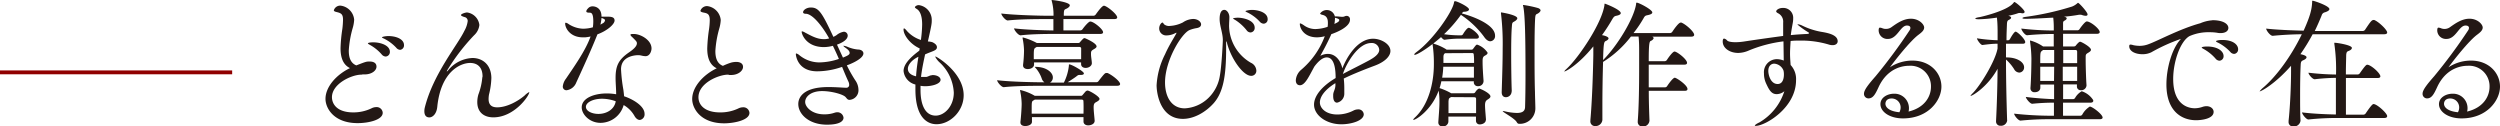 <svg xmlns="http://www.w3.org/2000/svg" viewBox="0 0 646.1 32.68"><defs><style>.cls-1{fill:#231815;}.cls-2{fill:none;stroke:#900000;stroke-miterlimit:10;}</style></defs><g id="レイヤー_2" data-name="レイヤー 2"><g id="レイヤー_1-2" data-name="レイヤー 1"><path class="cls-1" d="M93.43,19.29c-2.6,0-7.64,2.38-7.64,5.83,0,1.48,1,3.93,5.55,3.93A10.77,10.77,0,0,0,96,28a2.74,2.74,0,0,1,1.22-.32,1.56,1.56,0,0,1,1.69,1.47c0,1.84-3.67,2.67-6.48,2.67-6.19,0-8.31-3.89-8.31-6.27,0-3.06,2.74-6.22,6.33-7.95-1.94-.94-2.44-3-2.44-5.15a39.77,39.77,0,0,1,.47-5,22.34,22.34,0,0,0,.17-2.34c0-1.47-.5-1.72-1.65-2-.51-.11-.72-.25-.72-.46a1.71,1.71,0,0,1,1.76-1.19,4,4,0,0,1,3.49,3.63,9.07,9.07,0,0,1-.39,2.2,26.46,26.46,0,0,0-1,5.76c0,1.26.18,3.13,1.94,3.85,2.56-1,2.63-1,3.46-1,.29,0,1.76,0,1.76,1.33,0,1-1.22,2-3.06,2-.18,0-.36,0-.5,0Zm5.22-5.22a11.2,11.2,0,0,0-3-2.44c-.32-.18-.57-.33-.57-.4,0-.29,1.33-.29,1.4-.29,1.84,0,4.28.76,4.28,2.45a1.16,1.16,0,0,1-1.08,1.22A1.4,1.4,0,0,1,98.65,14.07Zm3.77-1.72A11.06,11.06,0,0,0,99.29,10c-.32-.14-.57-.25-.57-.36s.82-.32,1.69-.32c1.84,0,4,.72,4,2.34a1.14,1.14,0,0,1-1,1.22A1.37,1.37,0,0,1,102.42,12.35Z"/><path class="cls-1" d="M124.71,19.76c0-2.45-1.4-3.49-3.2-3.49-2.59,0-7.6,2.3-8.5,11.34-.18,1.83-1.19,2.73-2.05,2.73s-1.29-.57-1.29-1.62a4.06,4.06,0,0,1,.1-.86C111.9,19.19,118.3,11.59,120,8a6.83,6.83,0,0,0,.87-2.52,1,1,0,0,0-.83-1.07c-.61-.19-.9-.36-.9-.51,0-.32,1.15-.68,1.58-.68a3.7,3.7,0,0,1,3.17,3.24,4.23,4.23,0,0,1-1.37,2.66,52.28,52.28,0,0,0-6.91,9,.75.75,0,0,0-.14.36s0,0,0,0a.85.85,0,0,0,.33-.28,8.56,8.56,0,0,1,6.3-3.21c2.66,0,4.85,1.77,4.89,5.15a19.62,19.62,0,0,1-.61,4.28,7.27,7.27,0,0,0-.11,1.16c0,1.58.86,2.16,2.23,2.16,2.45,0,5.29-1.52,7.09-3.06a4.62,4.62,0,0,1,1.19-.9s0,0,0,.07c0,.9-3.85,6.48-9.29,6.48-2.38,0-4.14-1.3-4.14-3.93a7,7,0,0,1,.29-2,16.35,16.35,0,0,0,1-4.32Z"/><path class="cls-1" d="M152.65,9.43a11.62,11.62,0,0,1-1.41.22c-.21,0-.39,0-.61,0-3.31,0-4.57-2.41-4.57-3.56,0-.15.07-.22.18-.22a1.81,1.81,0,0,1,.68.33,7.3,7.3,0,0,0,3.75,1.22,9.68,9.68,0,0,0,2.55-.36,10.75,10.75,0,0,0,.11-1.55c0-2.08-.5-2.23-.93-2.23-.76,0-.87-.18-.87-.32s0-.4.65-1a1.54,1.54,0,0,1,1-.32c.65,0,2.27.36,2.27,2.66.39,0,.82,0,1.18,0,1.12,0,2.2,0,2.2,1s-2,2.7-4.43,3.57c-1,2.52-2.37,5.72-5.47,12.45a3.12,3.12,0,0,1-2.48,2,.93.93,0,0,1-1-1,4,4,0,0,1,.83-2c1.94-2.88,5-7.16,6.3-10.76Zm2.55,22.32c-2.84,0-4.86-2.2-4.86-4,0-2.38,3.17-3.6,6.48-3.6a14.13,14.13,0,0,1,2.42.21c0-1.44-.15-2.95-.15-4.21,0-3.13.76-4.71,3.38-6.55,1-.68,2.13-1.55,2.13-2.41,0-.4-.15-.54-1.08-1.48-.36-.32-.58-.54-.58-.72s.25-.21.87-.21c1.72,0,4.57,1.54,4.57,3.74,0,.68-.43,2-1.55,2a5.14,5.14,0,0,1-1.15-.18,3.68,3.68,0,0,0-.72-.08c-.47,0-4.46.08-4.46,3.64a41.14,41.14,0,0,0,.61,5.33c.07.54.14,1.11.18,1.65,2,.65,5.29,2.41,5.29,4.54A1.44,1.44,0,0,1,165.35,31c-.46,0-1-.32-1.44-1.15a7.52,7.52,0,0,0-2.73-2.7A6.25,6.25,0,0,1,155.2,31.75Zm.44-6.23c-2.49,0-4.22,1-4.22,2.09s1.55,1.83,3.24,1.83c2.13,0,4.14-1.18,4.47-3.27A10.47,10.47,0,0,0,155.64,25.52Zm.28-19.58a1,1,0,0,0,.44-.69c0-.1,0-.32-.9-.61a12.73,12.73,0,0,1-.29,1.73Z"/><path class="cls-1" d="M188.18,19.29c-2.48,0-7.67,2.2-7.67,5.83,0,2.2,1.87,3.93,5.58,3.93a10.77,10.77,0,0,0,4.68-1,2.75,2.75,0,0,1,1.23-.32,1.56,1.56,0,0,1,1.69,1.44c0,1.94-4.14,2.7-6.52,2.7-6.19,0-8.28-3.93-8.28-6.27,0-3.06,2.74-6.22,6.34-7.95-1.95-.94-2.45-3-2.45-5.15a41.75,41.75,0,0,1,.47-5,18.5,18.5,0,0,0,.18-2.27c0-1.65-.61-1.79-1.69-2-.51-.11-.72-.25-.72-.46a1.78,1.78,0,0,1,1.8-1.19,4,4,0,0,1,3.45,3.6,9.76,9.76,0,0,1-.39,2.23,26.46,26.46,0,0,0-1,5.76c0,1.47.29,3.2,1.95,3.85a16.25,16.25,0,0,1,2.09-.83A5.31,5.31,0,0,1,190.3,16c.76,0,1.73.28,1.73,1.29s-1.26,2.09-3.06,2.09c-.14,0-.32,0-.47,0Z"/><path class="cls-1" d="M218.67,22.68a.72.72,0,0,0,.79-.8,1.88,1.88,0,0,0-.21-.82c-.54-1.15-1.08-2.45-1.62-3.78a19.63,19.63,0,0,1-6.44,1.15c-5.19,0-5.51-4.28-5.51-4.39s0-.22.14-.22a2.13,2.13,0,0,1,.72.4,8.18,8.18,0,0,0,5.19,1.91,16.37,16.37,0,0,0,5.07-.9c-.47-1.12-1-2.27-1.55-3.39a9.23,9.23,0,0,1-2.3.33c-4.72,0-5.76-3.46-5.76-3.89,0-.15,0-.18.14-.18a2.74,2.74,0,0,1,.8.36c1.22.61,2.88,1.65,4.67,1.65A4.19,4.19,0,0,0,214,10l.29-.07c-1.84-3.31-4.36-6.37-6.05-6.37-.43,0-.69-.15-.69-.4,0-.54.87-1.22,2-1.22,2.05,0,2.88,1.29,5.83,7.59a7,7,0,0,0,.79-.43,4,4,0,0,1,1.91-.9,1,1,0,0,1,1,1c0,.47-.29,1.44-2.77,2.34l1.54,3.35c1.23-.51,1.73-.76,1.73-1.19s-.29-.79-1-1.3c-.43-.29-.61-.47-.61-.57s0,0,.1,0a4.08,4.08,0,0,1,1,.29,8.72,8.72,0,0,0,2.67.68c.86,0,1.4.47,1.4,1,0,1.51-3.85,2.95-4.28,3.09A36.13,36.13,0,0,0,221,20.7a4.38,4.38,0,0,1,.86,2.44,2.49,2.49,0,0,1-2.3,2.67c-.54,0-.69-.36-1-.69-.57-.72-3.6-1.58-6.08-1.58-3,0-4.39,1.51-4.39,2.81s1.73,3.2,4.93,3.2a7.89,7.89,0,0,0,2.59-.39,2.65,2.65,0,0,1,.72-.15A1.59,1.59,0,0,1,218,30.42c0,.75-.75,1.8-4.28,1.8-4.68,0-7.41-2.74-7.41-5.33,0-.65.1-4.39,7.77-4.39,1.77,0,3.46.14,4.5.18Z"/><path class="cls-1" d="M241,19.4c1.26,0,2.08.58,2.08,1.22,0,1.05-2.15,1.66-3.92,1.66a6.22,6.22,0,0,1-1.26-.11c0,.36,0,.76,0,1.12,0,3.74,1.18,6.59,3.92,6.59,2.23,0,4.68-2.38,4.68-5.94a11.39,11.39,0,0,0-3.56-7.71,5.33,5.33,0,0,1-1.23-1.54s0-.08.07-.08c.33,0,7.27,4.18,7.27,10,0,4.14-3.52,7.49-7,7.49-.9,0-5.47-.11-5.47-9,0-.39,0-.82,0-1.26a4,4,0,0,1-3.06-3.49c0-1.62,1.47-3.34,4.06-5.25l.11-.58,0,0c-2.49-1.12-4.18-3.46-4.18-4.9,0-.18.07-.29.14-.29s.44.25.72.65A8.26,8.26,0,0,0,238,10.33a32,32,0,0,0,.32-4c0-1.62-.29-3.31-1.37-4-.29-.18-.5-.32-.5-.47s.43-.54,1-.54a3.86,3.86,0,0,1,3.35,4c0,.68,0,1-1,5.4a4.7,4.7,0,0,1,1.15.18c.79.36,1.19.82,1.19,1.29s-.29.72-.94,1-1.26.47-2.12.87c-.4,1.87-.83,3.85-1.05,5.83.4,0,.83,0,1.26,0s.94-.39,1.41-.43Zm-3.6-4.75c-1.59.72-2.77,2-2.77,3.13,0,.47.18,1.51,2.12,1.94C236.85,18,237.11,16.27,237.36,14.65Z"/><path class="cls-1" d="M289.48,21.71c0,.25-.18.46-.79.46H269.83c-2,0-7.24,0-10.4.36h0c-.65,0-1.73-1.36-1.73-1.8,3.64.44,10.15.54,12.21.54a1.91,1.91,0,0,1-.69-1,8.23,8.23,0,0,0-1.51-2.63c-.18-.18-.25-.29-.25-.36s.07,0,.18,0c2.7,0,4.46,1.4,4.46,2.73a1.52,1.52,0,0,1-.72,1.33h3.57A12.53,12.53,0,0,0,276.24,17c0-.29,0-.36.1-.36.62,0,3.78,1.79,3.78,2.33,0,.26-.28.4-.82.4h-.36c-.33,0-.51.18-.83.43s-1.37.94-2.16,1.44h7.41a.61.61,0,0,0,.54-.28c1.55-2,1.7-2.09,2-2.09a1.09,1.09,0,0,1,.33,0C287.4,19.37,289.48,21,289.48,21.71ZM288.73,4.5c0,.21-.15.43-.76.43H274.83V7.85h4.36a.69.69,0,0,0,.57-.29c.44-.65,1.59-2,2-2,.9,0,3.32,2,3.32,2.77,0,.22-.15.44-.72.44H272.89c-1.94,0-6,0-9.11.36h0c-.65,0-1.7-1.37-1.7-1.8,3.17.39,7.74.5,10.16.54V4.93h-1.55c-2,0-7.13,0-10.23.36h0c-.65,0-1.69-1.37-1.69-1.8,3.56.43,10.11.58,12.13.58h1.37a13.53,13.53,0,0,0-.44-3.75c0-.14-.07-.21-.07-.25a.08.08,0,0,1,.07-.07c.33,0,4.65.54,4.65,1.37,0,.25-.25.54-.69.79-.65.36-.82.14-.86,1.44,0,.14,0,.32,0,.47h7.67a.74.74,0,0,0,.58-.33c.57-.79,1.65-2.26,2.12-2.26C286,1.48,288.73,3.67,288.73,4.5Zm-4.57,21.06c0,.28-.33.54-.8.79s-.72.43-.72,1.37.18,2.34.26,3.42v.07c0,.9-1.08,1.19-1.66,1.19s-1.22-.29-1.22-1V30.27H266.7c0,.47,0,.9,0,1.19v0c0,.79-1,1.11-1.72,1.11s-1.26-.29-1.26-.93v-.15c.18-1.44.32-3.85.32-4.64a17,17,0,0,0-.4-3.35.56.56,0,0,1,0-.18c0-.07,0-.07,0-.07a13.27,13.27,0,0,1,3.78,1.51h.08s0,0,0,0H279.3a.48.48,0,0,0,.46-.18c.26-.29.62-.76.87-1a.8.8,0,0,1,.47-.18C281.71,23.5,284.16,24.94,284.16,25.56ZM283.4,12c0,.28-.32.5-.76.75-.68.4-.68.58-.68,1.26s.18,1.48.22,2.31v0c0,.72-.8,1.23-1.59,1.23-.61,0-1.19-.29-1.19-1v-.43H267.24c0,.22,0,.43,0,.61v0c0,.47-.54,1.12-1.62,1.12-.64,0-1.22-.29-1.22-.94v-.14a33.34,33.34,0,0,0,.25-3.71,17.55,17.55,0,0,0-.36-3.1.56.56,0,0,1,0-.18c0-.07,0-.11.07-.11a16.91,16.91,0,0,1,3.6,1.44H268a0,0,0,0,1,0,0h10.65a.54.54,0,0,0,.47-.22,11.2,11.2,0,0,1,.79-.86.64.64,0,0,1,.43-.18C280.74,10,283.4,11.16,283.4,12ZM280,26.1c0-.22-.18-.36-.47-.36H267.42a1.18,1.18,0,0,1-.33.21c-.39.22-.46.33-.46,1.87,0,.47,0,1,0,1.55h13.39C280.05,28.18,280.05,26.85,280,26.1Zm-.58-13.61c0-.22-.22-.36-.47-.36H267.92a1.83,1.83,0,0,1-.29.18c-.32.22-.46.32-.46,1.8,0,.36,0,.76,0,1.19h12.24Z"/><path class="cls-1" d="M317.64,6.55a11.21,11.21,0,0,0,5.65,9.68,2.35,2.35,0,0,1,1.4,2,1.3,1.3,0,0,1-1.33,1.37c-2.16,0-5.33-4.65-6.3-8.68,0-.18-.07-.21-.11-.21s-.07.18-.07.39c0,.43,0,1,0,1.59,0,7.09-.8,11.19-3.17,13.93-2.16,2.44-5.18,4.1-8,4.1-5.94,0-6.8-6.77-6.8-8.68A20.08,20.08,0,0,1,301.11,14c1-2.27,2.31-4.25,2.92-5.4a.25.25,0,0,0,0-.14s0,0,0,0a.7.7,0,0,0-.22.07,5,5,0,0,1-2.23.62,1.81,1.81,0,0,1-2-1.8c0-.83.54-1.52.86-1.52.15,0,.25.29.43.47a2,2,0,0,0,1.48.4,8.47,8.47,0,0,0,3.35-.9,5,5,0,0,1,2.62-.9c1.37,0,2.09.83,2.09,1.37s-.36.86-1.19,1a8.7,8.7,0,0,0-1.8.5c-2.05.87-6.33,7.81-6.33,13.54,0,3.67,1.65,6.69,5.11,6.69a9.48,9.48,0,0,0,6.19-2.77,10.14,10.14,0,0,0,2.88-5.72c.43-2.27.76-8.5.76-9.15,0-1.8-.83-3.7-.83-5.43,0-2.27.9-2.38,1.22-2.38.65,0,1.3.9,1.3,1.88,0,.68-.07,1.33-.07,2Zm4.53,1.26a12,12,0,0,0-2.91-2.63c-.29-.18-.58-.32-.58-.43s1.08-.18,1.15-.18c1.62,0,4.43.72,4.43,2.59a1.15,1.15,0,0,1-1.08,1.23A1.28,1.28,0,0,1,322.17,7.81Zm3.42-2.19a10.69,10.69,0,0,0-3.09-2.34c-.33-.15-.62-.29-.62-.4s1.08-.32,1.62-.32c1.8,0,4.11.72,4.11,2.37a1.08,1.08,0,0,1-1.05,1.19A1.41,1.41,0,0,1,325.59,5.62Z"/><path class="cls-1" d="M345.11,21.49c-2.88,1.8-4,3.6-4,5s1.48,3.1,4.5,3.1a9.12,9.12,0,0,0,4.14-1,2.66,2.66,0,0,1,1.19-.32,1.37,1.37,0,0,1,1.51,1.26c0,1.65-3.2,2.59-5.79,2.59-3.89,0-7.06-2.34-7.06-5.08,0-2.23,2-4.75,5.58-6.87,0-2.23-.29-5.33-2.3-5.33-.87,0-1.95.68-3.21,2.38l-1.08,2c-.75,1.37-1.62,2.81-2.62,2.81-.15,0-1.08,0-1.08-1.3A3.92,3.92,0,0,1,336.32,18a21,21,0,0,0,6-8.49l.07-.15,0,0a8.17,8.17,0,0,1-2,.29c-3.49,0-4.46-2.45-4.46-3.42,0-.15,0-.18.11-.18s.43.14.9.46a5.06,5.06,0,0,0,3,1,10.41,10.41,0,0,0,3.17-.58,5.63,5.63,0,0,0,.07-1c0-.82-.14-1.8-1.37-2.08-.32-.08-.64-.19-.64-.36a2.13,2.13,0,0,1,3.81.75h.29c.68,0,1.22.11,1.66.11a2.11,2.11,0,0,0,.46-.07A1.4,1.4,0,0,1,348,4.1a.87.87,0,0,1,.89,1c0,1.9-3.59,3.31-4.85,3.74L344,9c-1.22,2.66-2,4-2.77,5.43a4.13,4.13,0,0,1,1.95-.5c1.87,0,3.24,1.55,3.74,3.74,1-2.62,3.81-7.66,7.95-7.66,2,0,4.47,1.33,4.47,3.16,0,1.41-1.51,2.85-4,3.78s-5.62,2.16-8.06,3.35a21.49,21.49,0,0,1,.14,2.56c0,.43,0,.9,0,1.33a2.34,2.34,0,0,1-1.87,2.34c-.54,0-1-.47-1-1.66,0-.11,0-.29,0-.43.07-.9.54-1.26.58-2.45ZM345,4.54a1.53,1.53,0,0,1,0,.43,7.74,7.74,0,0,1-.14,1.22c.82-.4,1.26-.61,1.26-1,0-.18-.15-.36-1.05-.58Zm9.15,10.87c1.58-.87,2.3-1.73,2.3-2.52a1.9,1.9,0,0,0-2.09-1.77c-3.31,0-6.33,5.08-7.31,8C349.28,17.93,352.09,16.56,354.18,15.41Z"/><path class="cls-1" d="M384,31c0,.72-.83,1.15-1.55,1.15a.93.93,0,0,1-1-.9v0c0-.32,0-.72,0-1.11h-7.13c0,.54,0,1,0,1.33a1.35,1.35,0,0,1-1.48,1.19,1,1,0,0,1-1.12-1v-.11c.08-1.26.29-3.71.29-5v-.25a17.08,17.08,0,0,0-.21-2.88c-1.8,5-5.84,7.56-6.48,7.56a.09.09,0,0,1-.08-.08c0-.07.11-.21.4-.5,3.64-3.35,4.93-9.14,4.93-13.75v-.72a32.34,32.34,0,0,0-.32-4.36.55.55,0,0,1,0-.21c-1.94,1.51-4.07,2.81-4.61,2.81-.1,0-.14,0-.14-.11s.18-.29.54-.58c4.36-3.17,9.25-10.33,9.72-12.74,0-.22.07-.43.29-.43.54,0,3.6,1.47,3.6,2.12,0,.29-.36.54-1.12.61-.39,0-.43,0-.72.44,2.74.71,8.57,2.84,8.57,5.72a1.33,1.33,0,0,1-1.23,1.47c-.5,0-1.08-.36-1.65-1.22a23.56,23.56,0,0,0-5.94-5.61,34.13,34.13,0,0,1-4.36,5,28.15,28.15,0,0,0,3.75.29h.72a.64.64,0,0,0,.43-.29c.36-.65,1.11-1.66,1.47-1.66.51,0,2.63,1.55,2.63,2.34,0,.25-.14.47-.68.47h-4.72a27.2,27.2,0,0,0-3.45.29h0c-.29,0-.61-.33-.93-.69-.65.58-1.34,1.12-2,1.66a.71.71,0,0,1,.18.07,13.27,13.27,0,0,1,3.13,1.41l.11.1h6.44a.49.49,0,0,0,.43-.21c.8-1.08.83-1.08,1.08-1.08a5.29,5.29,0,0,1,2.67,2.09c0,.32-.29.54-.69.75s-.61.47-.61,1.33v.36c0,1.34.15,3.53.25,4.83a1.35,1.35,0,0,1-1.44,1.37,1,1,0,0,1-1.08-1.05V21H372.5a13.14,13.14,0,0,1-.46,1.77,15.54,15.54,0,0,1,3,1.33h5.73a.56.56,0,0,0,.46-.22c.58-.94,1.05-1,1.05-1,.21,0,2.91,1.18,2.91,2.05,0,.29-.32.54-.72.79s-.68.54-.68,1.48.18,2.73.25,3.74ZM373,17.24a22,22,0,0,1-.29,2.84h8.21c0-.93,0-1.9,0-2.84Zm.54-3.49s0,0-.07,0c-.4.25-.43.64-.43,1.15v1.37h7.92c0-.76,0-1.48-.08-2.13,0-.21-.07-.43-.39-.43ZM375,25.09l-.22.14c-.32.22-.36.22-.43,1v3h7.13c0-.72,0-1.44,0-2.09s0-1.22,0-1.62a.38.38,0,0,0-.4-.39Zm15.66-1.41a1.49,1.49,0,0,1-1.48,1.44c-.58,0-1.08-.36-1.08-1.29v-.07c.11-3.64.25-7.6.25-11.23a66.16,66.16,0,0,0-.43-9,.69.69,0,0,1,0-.25c0-.07,0-.07.08-.07s4.13.65,4.13,1.51c0,.25-.28.54-.64.76-.61.36-.69.28-.76,1.33-.14,1.62-.18,4.28-.18,7.05,0,3.78.07,7.82.15,9.72Zm2,8.32c-.32,0-.5-.11-.71-.5-.65-1-3.6-2.52-3.6-2.78,0,0,0,0,.07,0a1.26,1.26,0,0,1,.29,0,14.87,14.87,0,0,0,3.31.47c1.47,0,2.08-.5,2.12-1.51.07-2.16.11-5.11.11-8.24,0-9.43-.11-15.55-.58-17.78a1.13,1.13,0,0,1-.07-.26c0-.07,0-.11.15-.11a29.16,29.16,0,0,1,3.77.8c.44.18.62.39.62.61s-.33.61-.76.83-.58.14-.65,1.44c-.11,2.08-.14,4.89-.14,7.92,0,3.63,0,7.59.11,10.94,0,.93.1,3.31.1,4.21A4,4,0,0,1,392.62,32Z"/><path class="cls-1" d="M437.84,9c0,.25-.18.47-.76.47H427c.25.11.36.25.36.4s-.29.54-.68.68-.58.47-.58,5.26h4.18a.72.72,0,0,0,.54-.36c.46-.72,1.51-2.13,1.94-2.13.65,0,3.24,2,3.24,2.92,0,.25-.15.47-.72.47h-9.18c0,1.76,0,3.81,0,5.86h4.24a.69.69,0,0,0,.54-.36c.47-.72,1.51-2.12,1.95-2.12S436.11,22,436.11,23c0,.26-.14.47-.72.47h-9.28c0,2.77.1,5.51.18,7.71v0a1.65,1.65,0,0,1-1.77,1.51,1.17,1.17,0,0,1-1.26-1.26v-.18c.29-3.56.36-9,.36-13.35,0-1.87,0-3.53,0-4.75,0-.72,0-2.52-.15-3.71H421.5A27.16,27.16,0,0,1,414.3,16c-.11,3.49-.18,7.78-.18,11.38,0,1.29,0,2.55,0,3.6V31a1.76,1.76,0,0,1-1.84,1.58,1.19,1.19,0,0,1-1.26-1.33v-.22c.43-4.75.68-12.06.76-16.84,0-.58,0-1.41,0-2.2-4,4.93-7.2,6.48-7.45,6.48,0,0-.07,0-.07,0s.18-.32.61-.68c3.24-3,9.18-11.91,9.79-16.52,0-.22,0-.32.11-.32s4.1,1.54,4.1,2.44c0,.29-.36.54-1.15.69-.47.1-.61.21-1,.82a46.59,46.59,0,0,1-2.7,4.18c.83.14,1.69.47,1.69.83,0,.21-.22.47-.69.68s-.61.43-.72,4.93c3.68-3.67,8-10.76,8.54-14.5,0-.22,0-.33.18-.33.54,0,4,1.8,4,2.52,0,.33-.39.54-1.26.72-.5.11-.65.15-1,.79a30.36,30.36,0,0,1-2.59,3.82h9.47a.74.74,0,0,0,.57-.36c.36-.54,1.59-2.34,2.13-2.34a.39.39,0,0,1,.21,0C435.75,6.33,437.84,8.21,437.84,9Z"/><path class="cls-1" d="M460.92,10.69a34.34,34.34,0,0,0-9,2.38,7,7,0,0,1-2.7.61c-2.12,0-4-1.19-4-2.95,0-.54.14-.76.36-.76a1.45,1.45,0,0,1,.79.5c.43.44,1.91.44,2.23.44a15.44,15.44,0,0,0,1.91-.15c3.28-.5,6.8-1,10.33-1.47,0-1.12,0-2.27,0-3.46a2.42,2.42,0,0,0-1.41-2.45c-.29-.18-.39-.32-.39-.43,0-.36.68-.9,1.72-.9a2.55,2.55,0,0,1,2.67,2.7,6.64,6.64,0,0,1-.15,1.41c-.18,1-.36,2-.46,2.91,1.36-.14,2.73-.22,4.06-.29.44,0,.65-.11.65-.21s-.07-.15-.18-.22a20.24,20.24,0,0,1-2.81-2s0-.07.11-.07a2.89,2.89,0,0,1,1,.28,18.65,18.65,0,0,0,5,1.66c1.8.29,4.28.79,4.28,2.45,0,.54-.46,1-1.29,1a3.13,3.13,0,0,1-1.08-.18,24.75,24.75,0,0,0-7.31-1c-.83,0-1.65,0-2.48.11-.07,1.18-.15,2.23-.15,3.2,0,1.22.11,2.27.15,3a5.3,5.3,0,0,1,1.4,3.93c0,7.16-8,11.8-10.4,11.8-.18,0-.25,0-.25-.1s.39-.44,1.19-.8a14.41,14.41,0,0,0,6.44-8.06,3.12,3.12,0,0,1-2,.76c-1.33,0-1.94-1.08-2.69-2.7a6.11,6.11,0,0,1-.58-2.67,3.36,3.36,0,0,1,3.42-3.67,5.08,5.08,0,0,1,1.69.36Zm0,7.52a2.8,2.8,0,0,0-2.37-1.76c-.83,0-1.55.61-1.55,1.87,0,1,.58,3.39,2.41,3.39,1.62,0,1.62-2.13,1.62-2.42a4.08,4.08,0,0,0-.07-.9Z"/><path class="cls-1" d="M488.42,17.39s.08,0,.18-.11a10.52,10.52,0,0,1,5.65-1.62c4.65,0,7.49,3.24,7.49,6.73s-3.31,8.21-9.93,8.21c-3.49,0-5.83-1.73-5.83-3.68,0-1.72,1.8-2.7,3.52-2.7a3.73,3.73,0,0,1,3.85,3.71,3.94,3.94,0,0,1-.1.9c4.17-1,5.79-3.89,5.79-6.41A5.29,5.29,0,0,0,493.39,17c-1.26,0-5.43.32-7.85,5.43-.86,1.87-1.44,3-2.66,3a1.16,1.16,0,0,1-1.15-1.23c0-1,1.33-2.59,3-4.5a137.65,137.65,0,0,0,8.74-11.8,1.22,1.22,0,0,0,.25-.69c0-.25-.14-.61-.9-.61-1.69,0-2.48,3.46-4.89,3.46a2.24,2.24,0,0,1-2.41-2.2c0-.39.07-.72.32-.72a2.13,2.13,0,0,1,.69.18,2.33,2.33,0,0,0,.86.15A2.39,2.39,0,0,0,488.86,7c1.4-1,3.06-2.16,5-2.16,2.13,0,3.42,1.48,3.42,2.27s-.79,1.37-1.55,1.94c-2.59,2-7.27,8.25-7.27,8.32Zm2.78,10.4a2.31,2.31,0,0,0-2.31-2.34c-1.58,0-1.62,1.19-1.62,1.37s0,1.83,3.6,2.19A2.54,2.54,0,0,0,491.2,27.79Z"/><path class="cls-1" d="M518.74,31.1a1.58,1.58,0,0,1-1.7,1.4,1.1,1.1,0,0,1-1.18-1.18v-.11c.21-4,.36-9,.39-13.43-2.52,4.61-6.48,7-6.94,7,0,0-.08,0-.08,0s.18-.29.51-.61c1.94-1.87,5.94-8.35,6.51-11.66V11.3c-1.08,0-2.19.11-3.92.33h0c-.43,0-1.4-1.34-1.4-1.73a42,42,0,0,0,5.33.5c0-.75,0-1.44,0-2,0-.72,0-2.37-.18-3.85a37,37,0,0,1-4.68.43c-.57,0-.9-.07-.9-.18s.29-.25,1-.36c.22,0,7.31-1.62,8.86-3.7.11-.11.14-.22.21-.22.4,0,2.67,2,2.67,2.55,0,.22-.22.37-.54.37a2.2,2.2,0,0,1-.47-.08,1.19,1.19,0,0,0-.32,0,1.27,1.27,0,0,0-.51.11,18.21,18.21,0,0,1-2.37.61l.25.07c.29.11.47.25.47.43s-.18.36-.54.54-.51.32-.54,1.22-.11,2.34-.11,4.07H519a.63.63,0,0,0,.44-.29c.54-1,1.18-1.94,1.47-1.94.47,0,2.49,1.94,2.49,2.7,0,.22-.15.43-.65.43h-4.32v3.53h.18c2.66,0,4.5,1.19,4.5,2.56a1.32,1.32,0,0,1-1.26,1.36,1.61,1.61,0,0,1-1.33-.9,11.72,11.72,0,0,0-2.09-2.48c0,5.11.14,11.12.29,15.69ZM530,30.81a74.82,74.82,0,0,0-7.81.36h0c-.62,0-1.66-1.37-1.66-1.8a88.17,88.17,0,0,0,9.65.54h.64V26.53a55.12,55.12,0,0,0-5.61.29h0c-.57,0-1.65-1.37-1.65-1.77,2.48.33,5.33.51,7.3.58,0-1.19,0-2.45,0-3.78H527.3v.83c0,.61-.5,1.15-1.44,1.15a1,1,0,0,1-1.11-1v-.11c.18-2.16.25-6.08.25-7.63a34.57,34.57,0,0,0-.36-4.36v-.11c0-.1,0-.14.11-.14A11,11,0,0,1,528,12h0s0,0,0,0h2.77V8.78c-1.79,0-4.21.07-6.87.33h0c-.61,0-1.51-1.34-1.51-1.73a72.64,72.64,0,0,0,8.39.5V7.05c0-1-.07-1.87-.14-2.48-.73,0-4.65.29-7.2.29-.51,0-.76-.07-.76-.18s.25-.25.83-.32a72.37,72.37,0,0,0,12-2.67,4.51,4.51,0,0,0,1.34-.83c.1-.07.14-.14.18-.14.28,0,2.48,2.41,2.48,3,0,.22-.14.36-.47.36a3.09,3.09,0,0,1-1-.21,1.19,1.19,0,0,0-.4-.07c-.1,0-.21,0-.28,0a38.83,38.83,0,0,1-3.93.51l.33.1c.25.08.36.22.36.36s-.22.4-.51.54-.43.26-.43.69,0,1,0,1.83h3.71a.63.63,0,0,0,.54-.29c.29-.46,1.44-2,1.87-2,1,0,3.35,1.94,3.35,2.73,0,.26-.18.47-.79.47h-8.68V12H536a.59.59,0,0,0,.47-.22c.1-.14.79-1,1.11-1s2.81,1.37,2.81,2.09c0,.29-.32.54-.76.79-.61.36-.61.51-.61,1.3v.54c0,1.73.11,5.11.22,6.55v0a1.34,1.34,0,0,1-1.48,1.26.94.94,0,0,1-1-1v-.5h-3.57v3.81h2.56a.62.62,0,0,0,.54-.32A4.59,4.59,0,0,1,538,23.58a5.55,5.55,0,0,1,2.88,2.16.5.5,0,0,1,.11.32c0,.22-.18.47-.72.47h-7.1v3.38h4.36a.67.67,0,0,0,.61-.29,5.56,5.56,0,0,1,1.95-2.08c.64,0,3.31,2,3.31,2.84,0,.22-.18.43-.76.43Zm-2-17.89-.25.22c-.47.32-.47.54-.47,3.17h3.6c0-1.19,0-2.31,0-3.39Zm2.88,4.32h-3.6c0,1.22,0,2.56,0,3.67h3.56Zm5.94-.93c0-1.16,0-2.16,0-2.92,0-.25-.1-.47-.43-.47h-3.17c0,1.08,0,2.23,0,3.39Zm0,4.6c0-1.15,0-2.45,0-3.67H533.1c0,1.22,0,2.45,0,3.67Z"/><path class="cls-1" d="M571.83,5.22c2.67,0,4.07.94,4.07,2,0,.68-.61,1.33-2,1.33-.25,0-.54,0-.83-.07a11.6,11.6,0,0,0-2-.15,12.17,12.17,0,0,0-5.21,1c-2.38,1.33-4.22,6.59-4.22,11.09,0,7.34,4.68,7.56,5.58,7.56a6.2,6.2,0,0,0,2-.36,3.48,3.48,0,0,1,1-.18c1.12,0,1.87.68,1.87,1.47,0,1.84-3.27,2.16-4.53,2.16-3.74,0-7.67-2.34-7.67-9.25,0-4.21,1.41-9,3.39-11.34.18-.25.36-.39.36-.43s0,0,0,0a45.65,45.65,0,0,0-7.63,3.45,5.08,5.08,0,0,1-2.34.51c-1.73,0-3.39-.72-3.39-2.06,0-.36.15-.43.33-.43a2.81,2.81,0,0,1,.72.15,8.2,8.2,0,0,0,1.62.18,6.4,6.4,0,0,0,2.34-.44c2.48-.9,8.06-3.95,13.35-5.4a9.4,9.4,0,0,1,2.95-.75Zm.76,9.93a11.32,11.32,0,0,0-3-2.44c-.33-.18-.58-.33-.58-.4,0-.29,1.33-.29,1.4-.29,2.81,0,4.25,1.26,4.25,2.45a1.14,1.14,0,0,1-1.08,1.22A1.4,1.4,0,0,1,572.59,15.15Zm3.82-1.72a11.23,11.23,0,0,0-3.14-2.38c-.32-.14-.57-.29-.57-.4s.61-.32,1.62-.32c2.91,0,4.1,1.3,4.1,2.38a1.14,1.14,0,0,1-1,1.22A1.33,1.33,0,0,1,576.41,13.43Z"/><path class="cls-1" d="M616.94,8.39c0,.25-.18.46-.79.46H597.68A48.76,48.76,0,0,1,594.52,14c1.58.32,1.58.72,1.58.79,0,.25-.25.5-.72.72s-.76.25-.79,1.26c-.11,2-.15,4.86-.15,7.77,0,2.38,0,4.75.11,6.63v0a1.71,1.71,0,0,1-1.87,1.51,1.12,1.12,0,0,1-1.22-1.18v-.26c.46-4.24.64-9.9.64-12.81V17c-4,4.57-7.66,6.62-8.13,6.62,0,0,0,0,0,0s.25-.39.79-.86c3.53-2.95,7.38-8.24,10.12-13.9-2.34,0-5.36.18-7.52.4h0c-.65,0-1.69-1.4-1.69-1.87,2.7.32,6.84.47,9.68.54,1.66-3.71,2.09-5.36,2.2-7.31,0-.39,0-.43.14-.43.33,0,4.32,1.33,4.32,2.16,0,.29-.36.58-1.15.83a1.1,1.1,0,0,0-.86.83c-.54,1.33-1.12,2.66-1.77,4h12.38a.75.75,0,0,0,.62-.32c1.29-1.94,1.69-2.52,2.16-2.52a.39.39,0,0,1,.21,0C614.71,5.58,616.94,7.7,616.94,8.39Zm0,21.63c0,.25-.18.47-.76.47H604.05a70.32,70.32,0,0,0-7.45.39h0c-.61,0-1.66-1.4-1.66-1.83,3.17.39,6.66.5,8.75.54,0-2.88,0-6.59,0-9.47a52.48,52.48,0,0,0-5.47.36h0c-.61,0-1.62-1.26-1.62-1.69a65.78,65.78,0,0,0,7.12.47,45.59,45.59,0,0,0-.43-7.89.91.91,0,0,1,0-.25c0-.07,0-.07.1-.07.54,0,4.43.58,4.43,1.33,0,.25-.21.51-.68.72s-.72.18-.79,1.15c0,.76-.08,2.63-.08,5h3a.71.71,0,0,0,.58-.29c1.4-2,1.69-2.23,1.94-2.23.94,0,3.39,2.19,3.39,3,0,.22-.15.43-.73.43h-8.17c0,3.06,0,6.66,0,9.47h4.54a.74.74,0,0,0,.57-.33c.68-1,1.66-2.41,2-2.41C614.28,26.85,616.94,29.26,616.94,30Z"/><path class="cls-1" d="M632.78,17.39s.07,0,.18-.11a10.52,10.52,0,0,1,5.65-1.62c4.65,0,7.49,3.24,7.49,6.73s-3.31,8.21-9.93,8.21c-3.5,0-5.84-1.73-5.84-3.68,0-1.72,1.8-2.7,3.53-2.7a3.73,3.73,0,0,1,3.85,3.71,3.94,3.94,0,0,1-.1.9c4.17-1,5.79-3.89,5.79-6.41A5.29,5.29,0,0,0,637.75,17c-1.26,0-5.44.32-7.85,5.43-.86,1.87-1.44,3-2.66,3a1.16,1.16,0,0,1-1.15-1.23c0-1,1.33-2.59,3-4.5a137.65,137.65,0,0,0,8.74-11.8,1.22,1.22,0,0,0,.25-.69c0-.25-.14-.61-.9-.61-1.69,0-2.48,3.46-4.89,3.46a2.24,2.24,0,0,1-2.41-2.2c0-.39.07-.72.32-.72a2.13,2.13,0,0,1,.69.18A2.43,2.43,0,0,0,633.21,7c1.41-1,3.06-2.16,5-2.16,2.13,0,3.42,1.48,3.42,2.27s-.79,1.37-1.55,1.94c-2.59,2-7.27,8.25-7.27,8.32Zm2.77,10.4a2.3,2.3,0,0,0-2.3-2.34c-1.58,0-1.62,1.19-1.62,1.37s0,1.83,3.6,2.19A2.53,2.53,0,0,0,635.55,27.79Z"/><line class="cls-2" y1="18.7" x2="60" y2="18.7"/></g></g></svg>